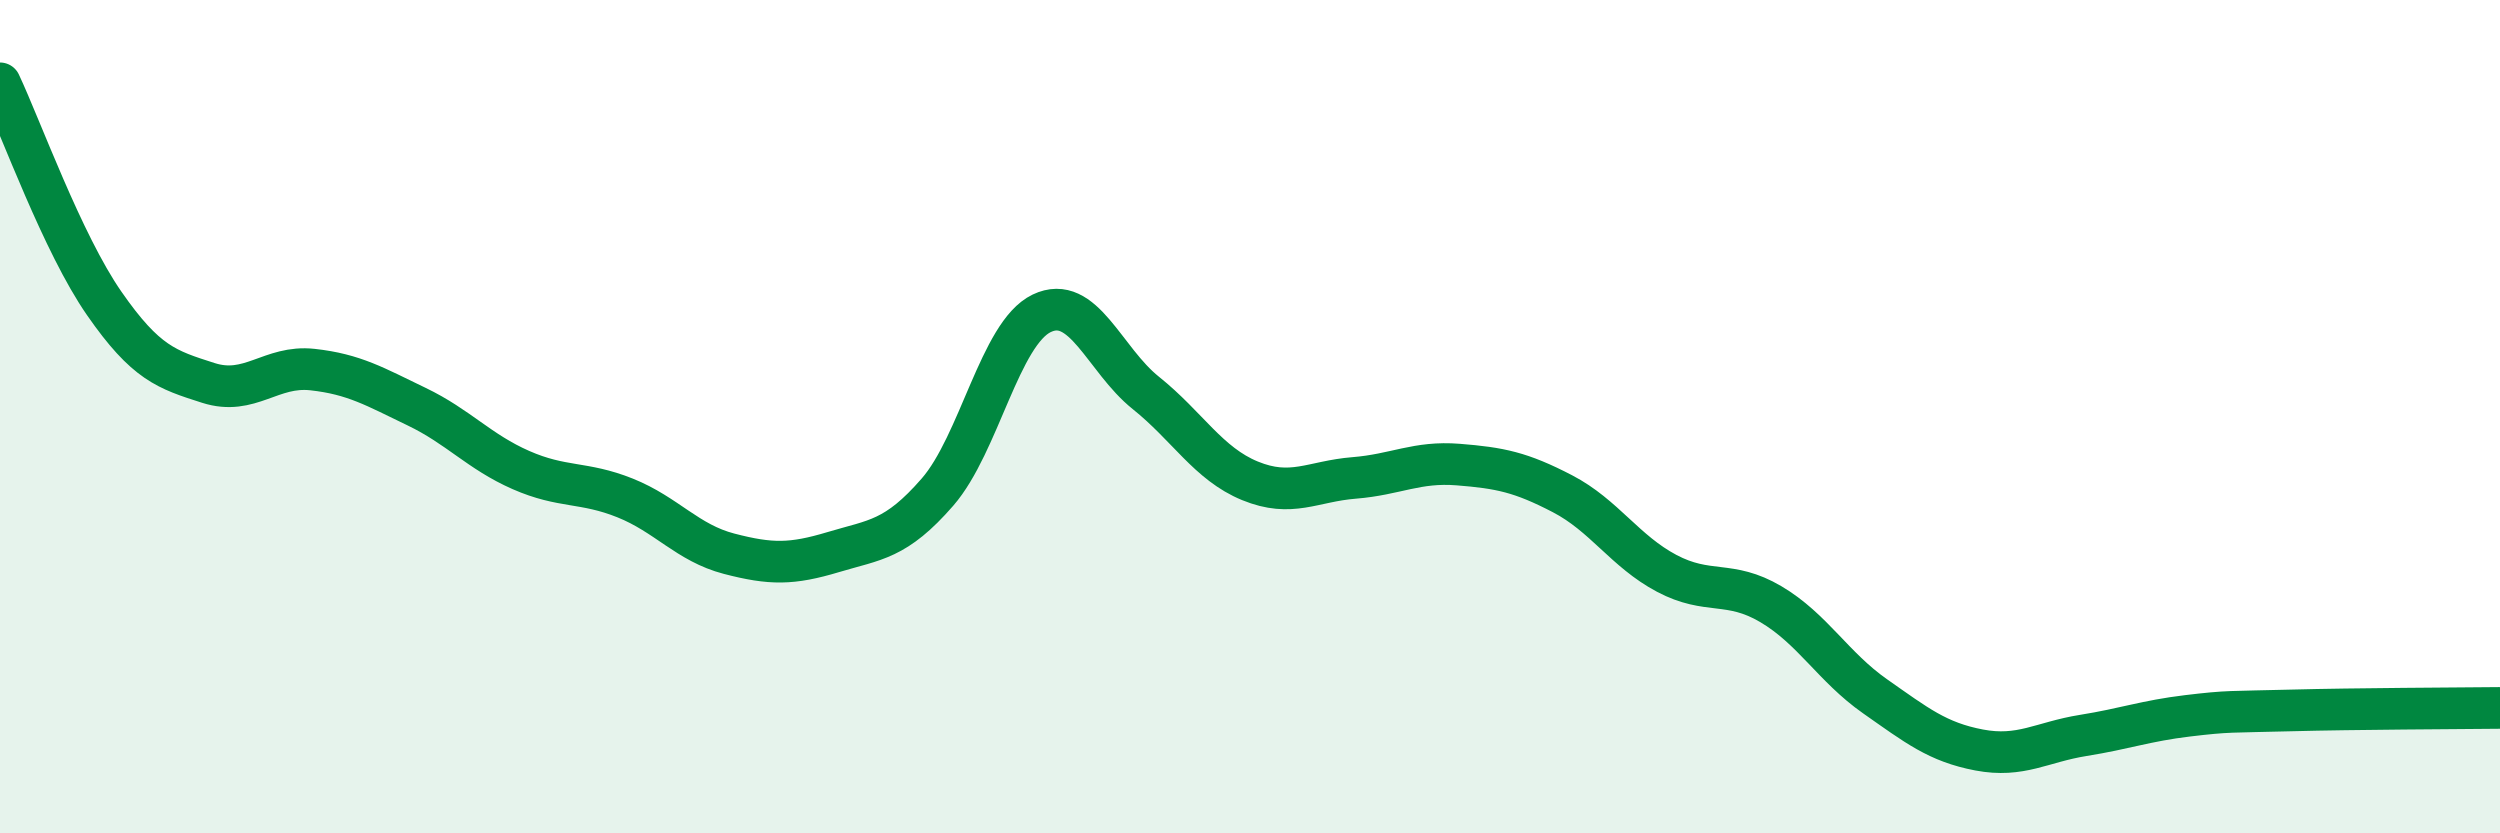 
    <svg width="60" height="20" viewBox="0 0 60 20" xmlns="http://www.w3.org/2000/svg">
      <path
        d="M 0,2 C 0.5,3.06 1.5,5.84 2.5,7.28 C 3.5,8.72 4,8.87 5,9.19 C 6,9.51 6.5,8.76 7.5,8.87 C 8.5,8.98 9,9.28 10,9.76 C 11,10.24 11.5,10.84 12.5,11.28 C 13.5,11.72 14,11.55 15,11.95 C 16,12.35 16.5,13.03 17.5,13.29 C 18.5,13.55 19,13.55 20,13.25 C 21,12.95 21.5,12.96 22.5,11.81 C 23.5,10.66 24,8 25,7.52 C 26,7.04 26.5,8.63 27.5,9.43 C 28.5,10.23 29,11.13 30,11.54 C 31,11.95 31.5,11.55 32.5,11.47 C 33.5,11.39 34,11.07 35,11.15 C 36,11.23 36.5,11.33 37.5,11.85 C 38.5,12.37 39,13.23 40,13.76 C 41,14.29 41.5,13.91 42.5,14.5 C 43.5,15.09 44,16.01 45,16.71 C 46,17.41 46.5,17.81 47.5,18 C 48.5,18.19 49,17.81 50,17.65 C 51,17.49 51.5,17.3 52.5,17.18 C 53.5,17.06 53.5,17.09 55,17.05 C 56.5,17.01 59,17 60,16.99L60 20L0 20Z"
        fill="#008740"
        opacity="0.1"
        stroke-linecap="round"
        stroke-linejoin="round"
      />
      <path
        d="M 0,2 C 0.5,3.06 1.5,5.84 2.5,7.28 C 3.5,8.72 4,8.87 5,9.19 C 6,9.51 6.5,8.76 7.5,8.87 C 8.5,8.98 9,9.28 10,9.76 C 11,10.24 11.5,10.84 12.5,11.28 C 13.5,11.72 14,11.55 15,11.95 C 16,12.35 16.5,13.03 17.5,13.29 C 18.5,13.55 19,13.55 20,13.25 C 21,12.95 21.5,12.96 22.5,11.81 C 23.5,10.66 24,8 25,7.52 C 26,7.04 26.5,8.63 27.5,9.43 C 28.5,10.23 29,11.13 30,11.54 C 31,11.95 31.5,11.55 32.5,11.47 C 33.5,11.39 34,11.07 35,11.15 C 36,11.23 36.5,11.33 37.5,11.85 C 38.5,12.37 39,13.23 40,13.76 C 41,14.29 41.5,13.91 42.5,14.5 C 43.5,15.09 44,16.01 45,16.71 C 46,17.41 46.5,17.81 47.5,18 C 48.5,18.19 49,17.81 50,17.65 C 51,17.49 51.5,17.3 52.5,17.18 C 53.5,17.06 53.5,17.09 55,17.05 C 56.5,17.01 59,17 60,16.99"
        stroke="#008740"
        stroke-width="1"
        fill="none"
        stroke-linecap="round"
        stroke-linejoin="round"
      />
    </svg>
  